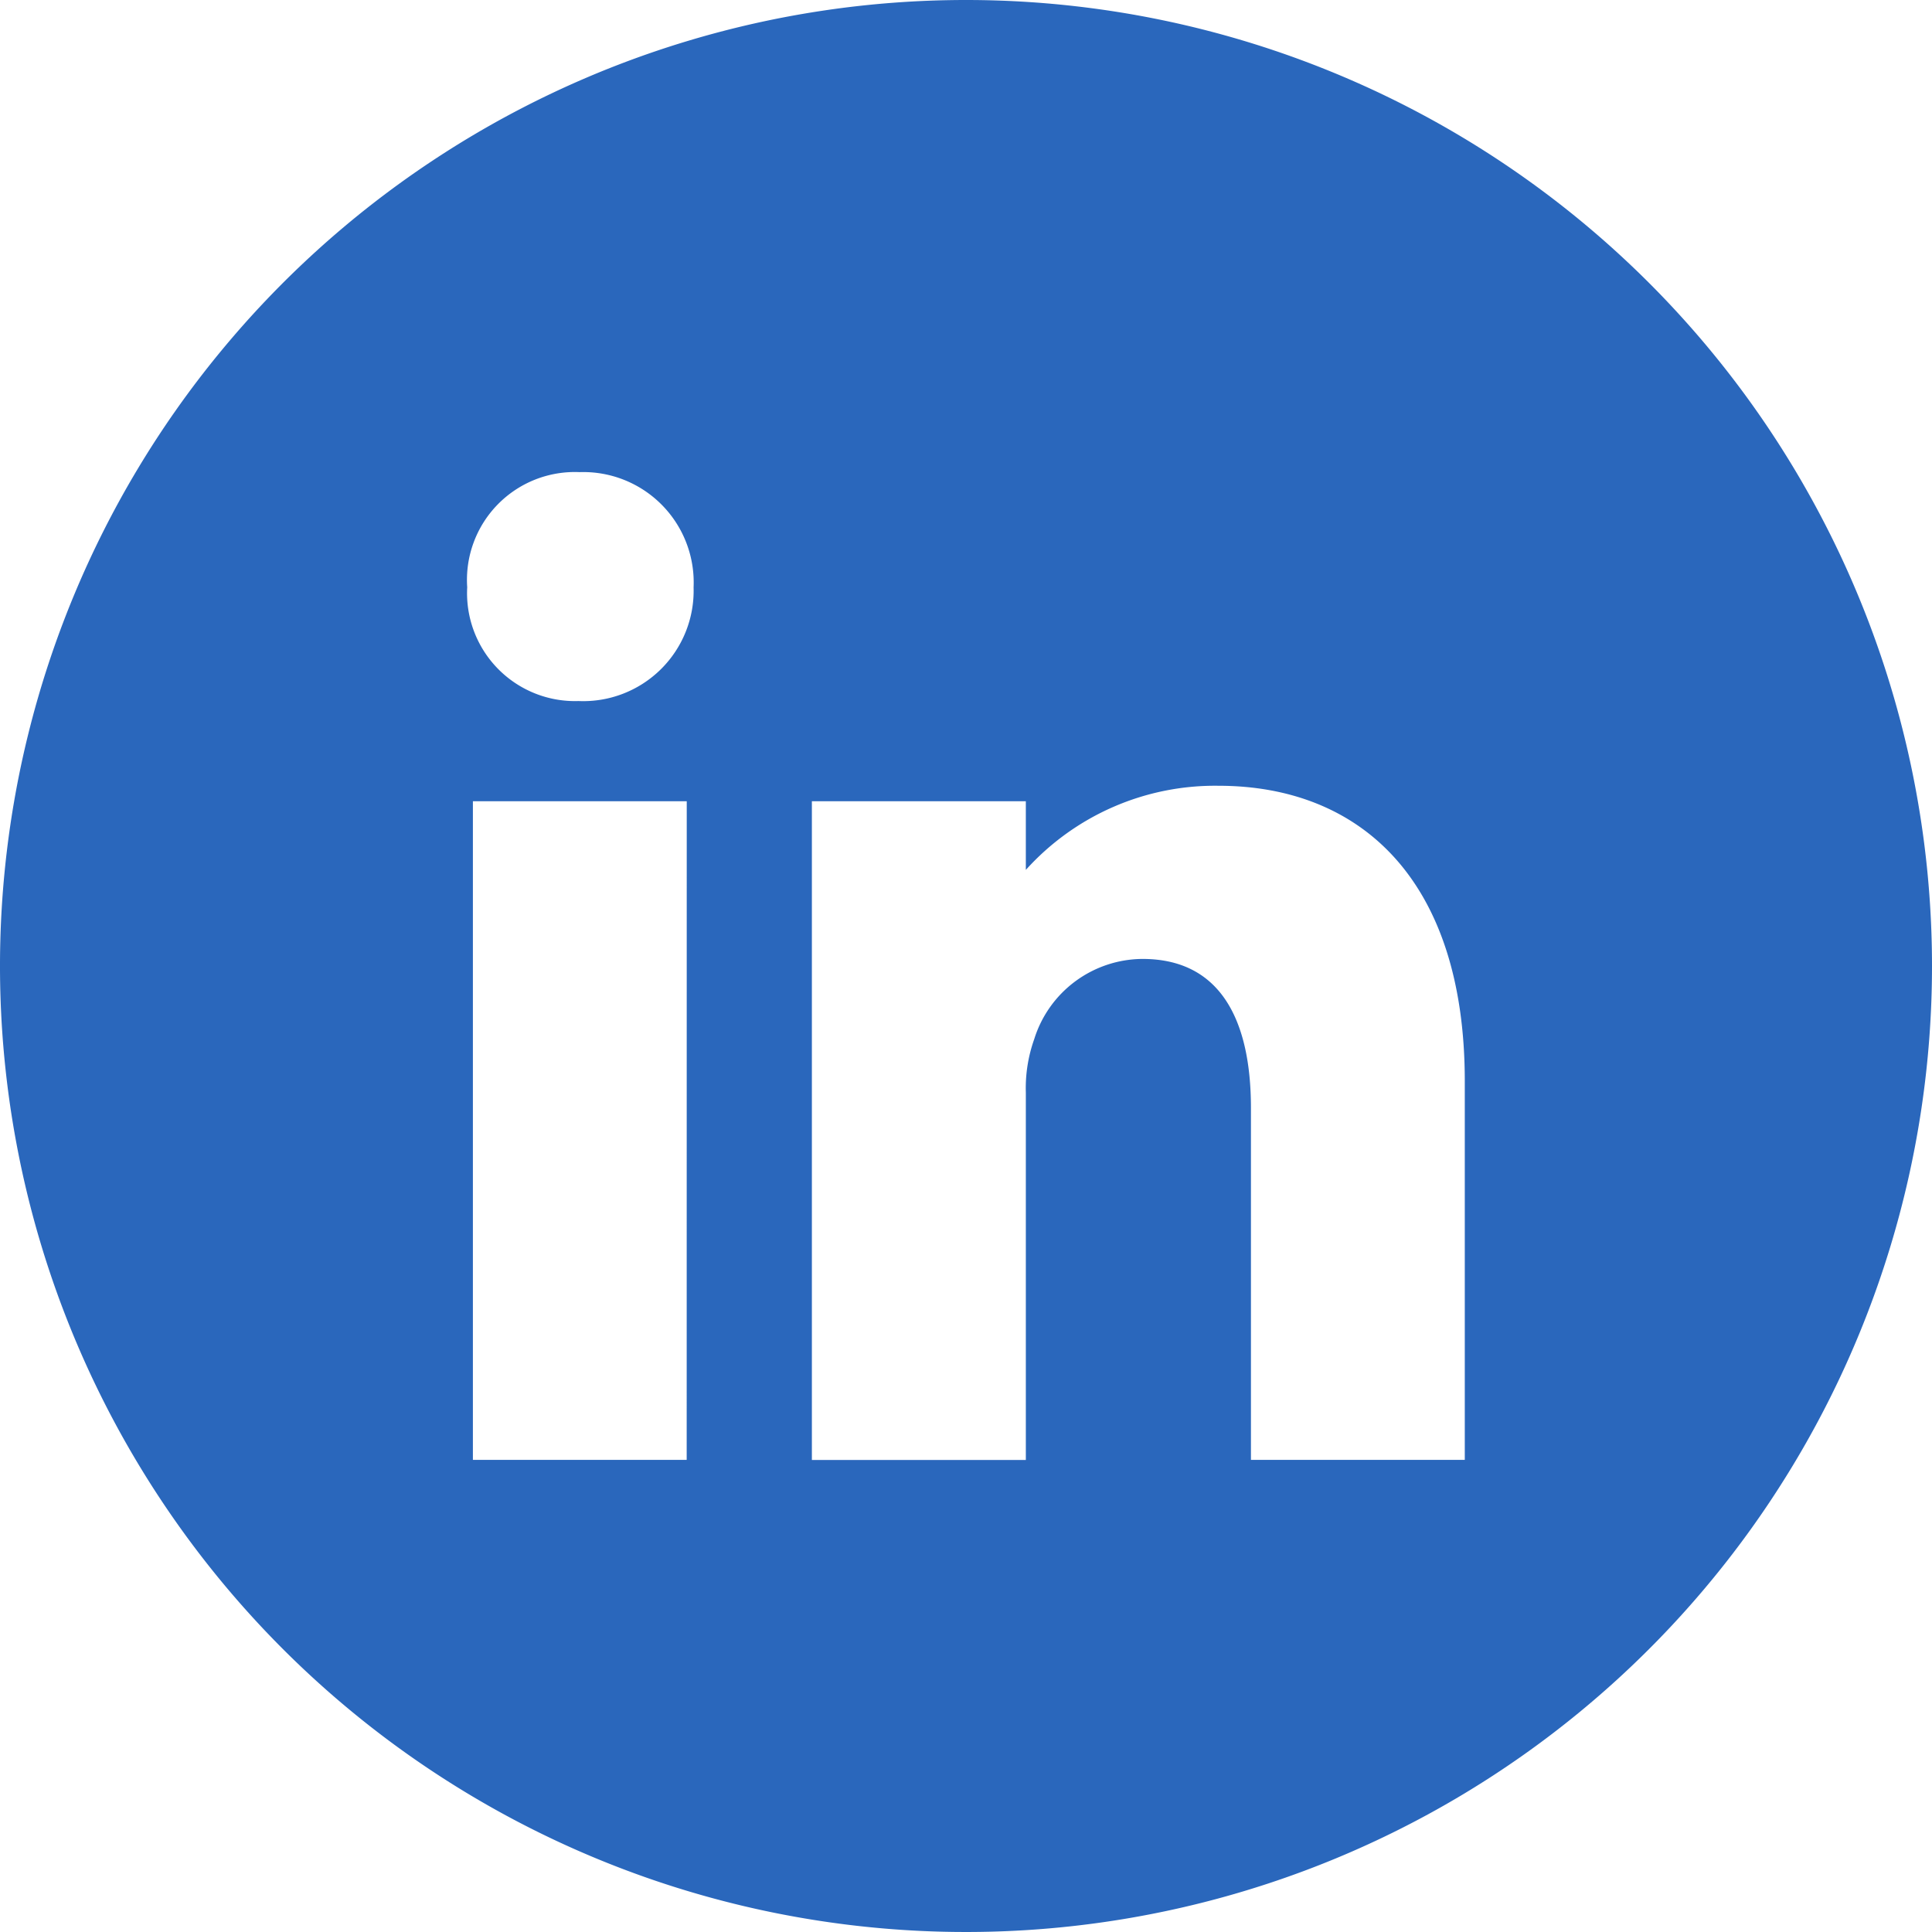 <svg id="Group_225" data-name="Group 225" xmlns="http://www.w3.org/2000/svg" xmlns:xlink="http://www.w3.org/1999/xlink" width="35" height="35" viewBox="0 0 35 35">
  <defs>
    <clipPath id="clip-path">
      <rect id="Rectangle_446" data-name="Rectangle 446" width="35" height="35" fill="none"/>
    </clipPath>
  </defs>
  <g id="Group_224" data-name="Group 224" clip-path="url(#clip-path)">
    <path id="Path_109" data-name="Path 109" d="M17.5,0A17.5,17.5,0,1,0,35,17.5,17.5,17.5,0,0,0,17.5,0m-5.06,26.447H8.567V14.515h3.874ZM10.479,12.7a1.955,1.955,0,0,1-2.015-2.061A1.954,1.954,0,0,1,10.5,8.553a2,2,0,0,1,2.065,2.088A2,2,0,0,1,10.479,12.7M26.536,26.447H22.662V20.072c0-1.606-.562-2.7-1.964-2.7a2.067,2.067,0,0,0-1.962,1.453,2.643,2.643,0,0,0-.152.969v6.655H14.708V14.515h3.876v1.244a4.613,4.613,0,0,1,3.491-1.524c2.55,0,4.461,1.682,4.461,5.352Z" fill="#2a67bc"/>
  </g>
</svg>
